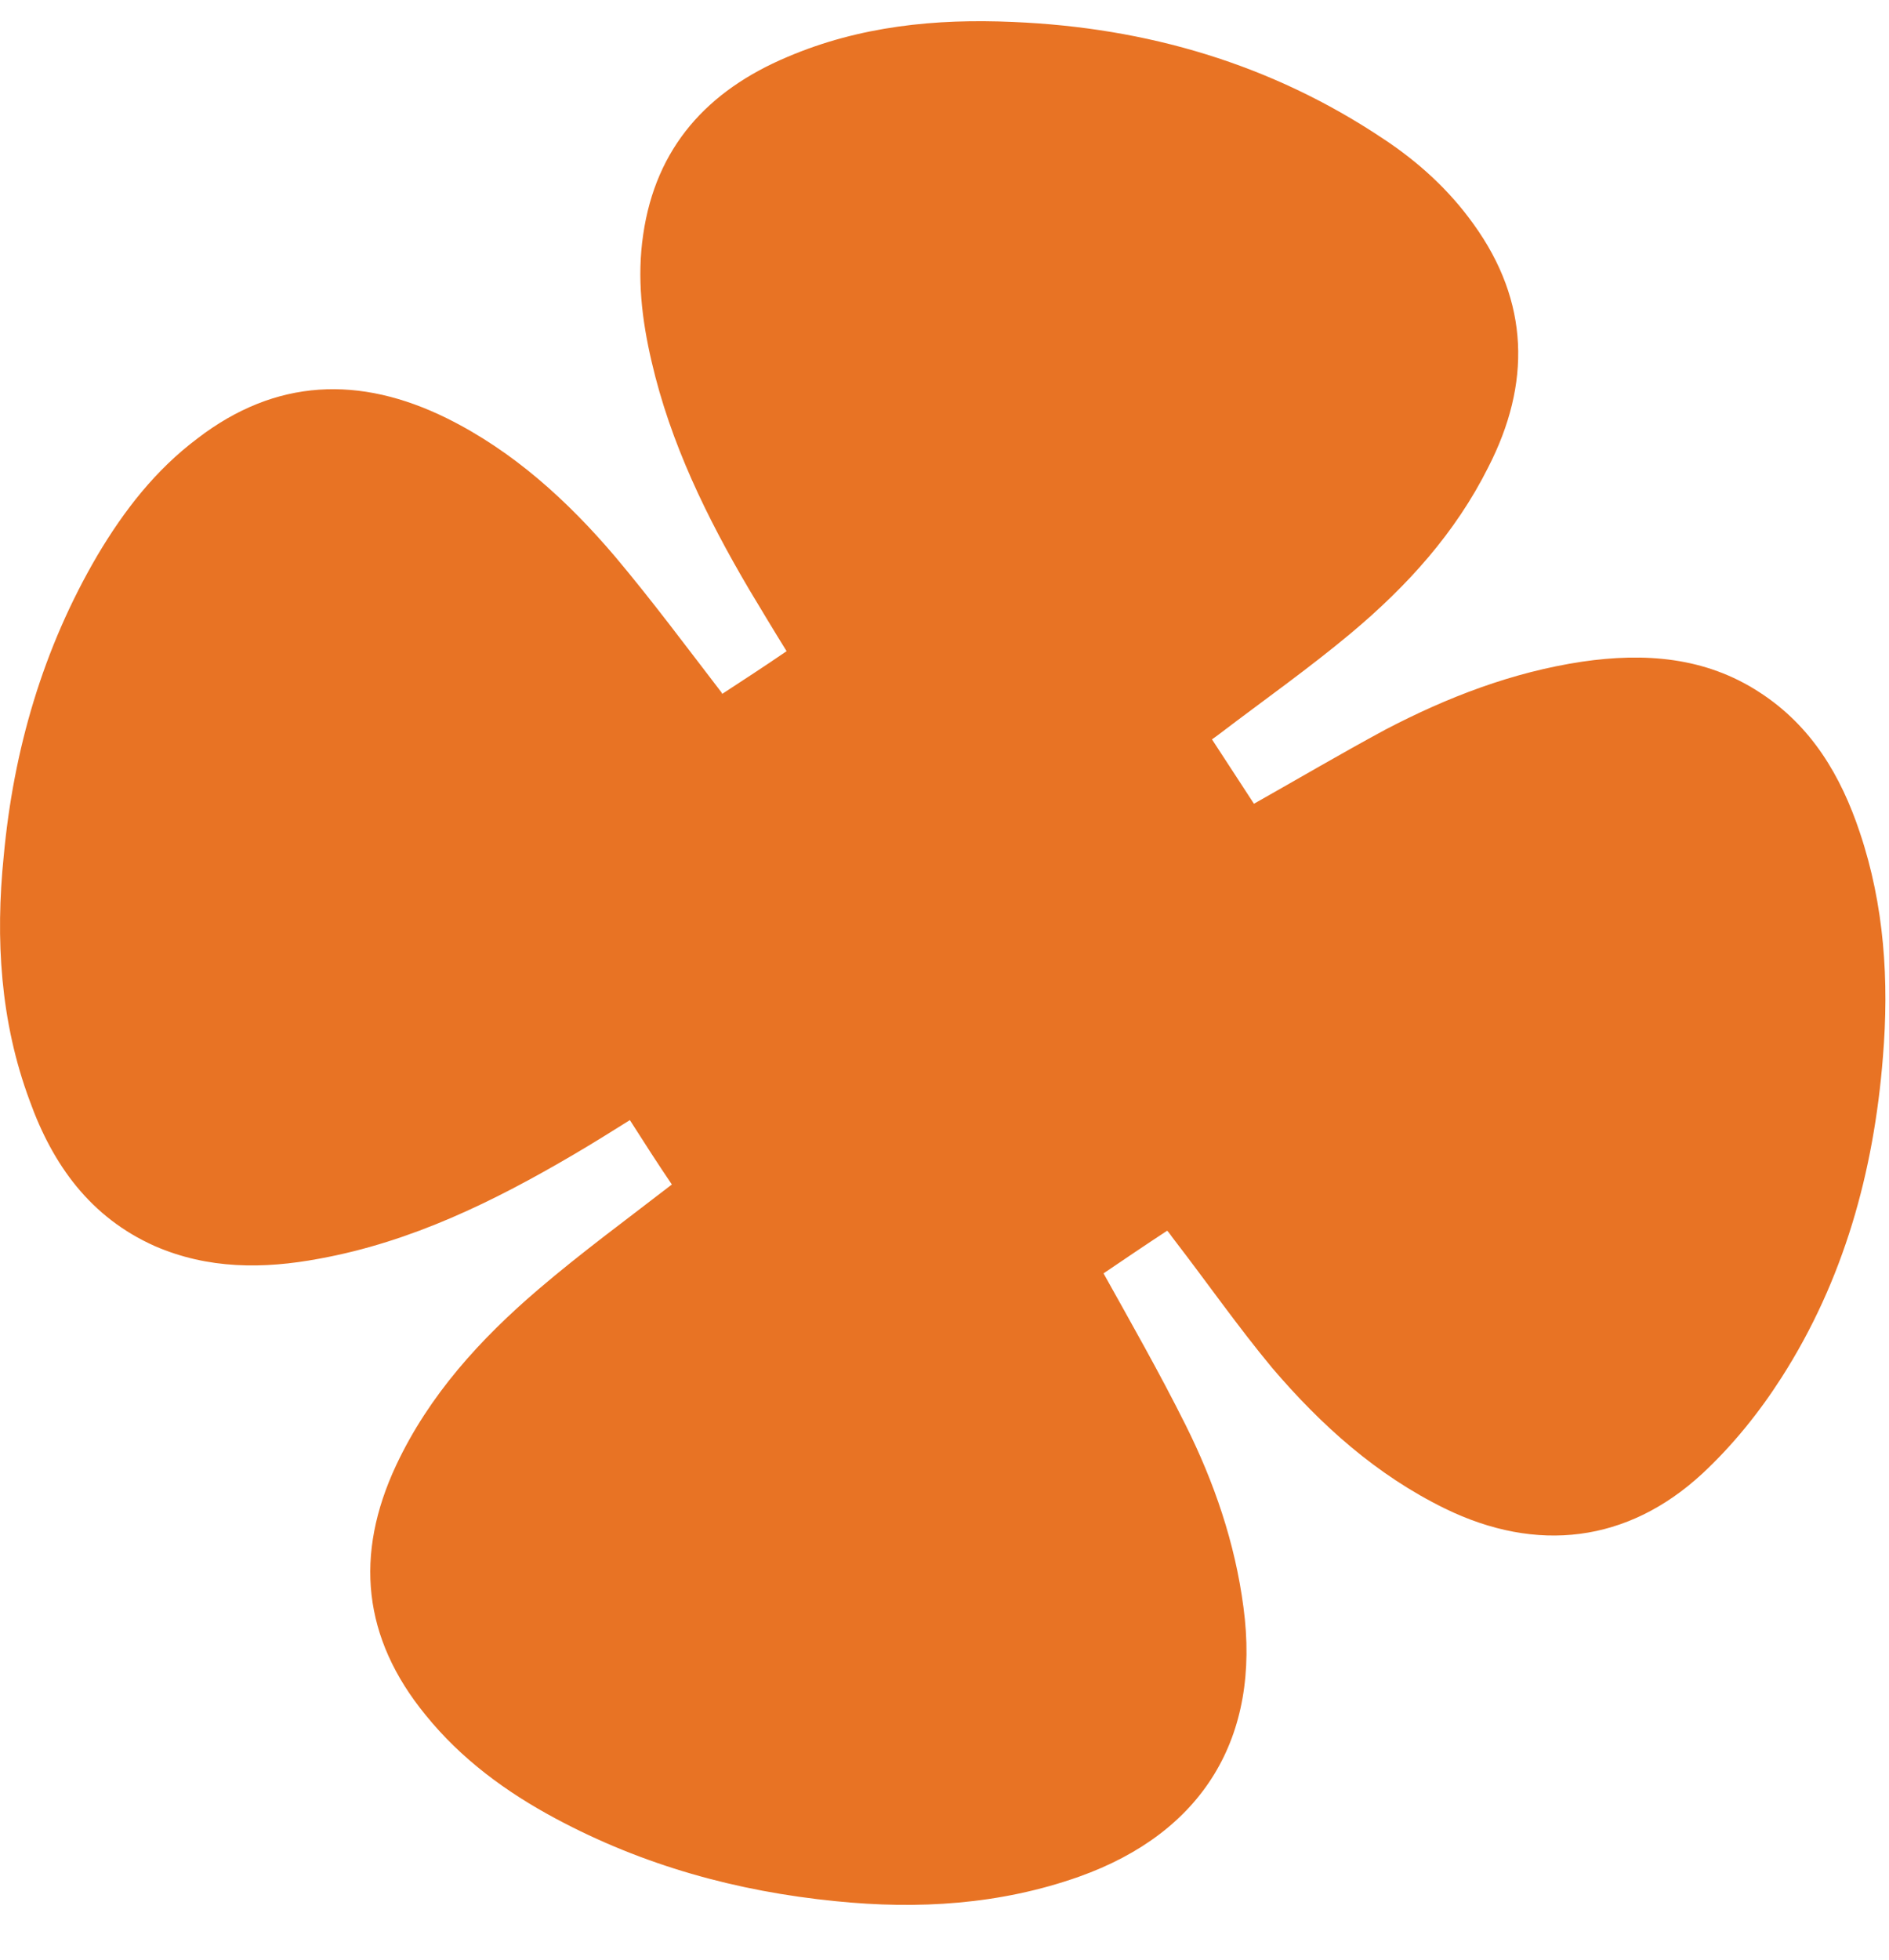 <svg width="27" height="28" fill="none" xmlns="http://www.w3.org/2000/svg"><path d="M10.323 9.914c.29-.19.6-.39.92-.61-.18-.29-.36-.59-.54-.89-.6-1.02-1.12-2.08-1.39-3.25-.14-.6-.21-1.2-.12-1.81.18-1.25.92-2.06 2.06-2.54 1.03-.44 2.12-.55 3.23-.5 1.91.08 3.69.6 5.29 1.67.5.33.94.73 1.29 1.22.8 1.11.82 2.28.21 3.47-.47.94-1.16 1.7-1.96 2.37-.61.51-1.25.96-1.88 1.44-.04.03-.08.06-.11.08.21.32.41.63.6.92.62-.35 1.25-.72 1.88-1.06.88-.46 1.81-.82 2.81-.97.89-.13 1.76-.07 2.54.44.74.48 1.16 1.19 1.43 2 .35 1.04.42 2.12.33 3.21-.13 1.64-.56 3.19-1.45 4.58-.32.5-.7.97-1.13 1.37-1.07.99-2.37 1.14-3.68.5-.98-.48-1.77-1.19-2.47-2.01-.49-.59-.93-1.22-1.4-1.83-.04-.05-.07-.1-.1-.13-.32.21-.63.42-.91.61.39.7.8 1.42 1.17 2.16.41.82.71 1.69.83 2.61.25 1.86-.58 3.22-2.35 3.85-1.13.4-2.3.47-3.48.35-1.41-.14-2.75-.51-4-1.18-.71-.38-1.35-.85-1.86-1.48-.9-1.1-1.02-2.29-.42-3.57.47-1 1.2-1.8 2.03-2.51.62-.53 1.29-1.02 1.91-1.5-.19-.28-.39-.59-.6-.92-.24.15-.51.32-.8.49-1.14.67-2.32 1.25-3.64 1.49-.8.15-1.59.15-2.35-.18-.92-.41-1.46-1.16-1.79-2.08-.42-1.13-.49-2.31-.37-3.49.14-1.52.56-2.97 1.34-4.3.38-.64.83-1.22 1.43-1.67 1.12-.86 2.32-.9 3.56-.29.95.47 1.73 1.18 2.41 1.98.53.63 1.02 1.29 1.52 1.94l.01.02z" fill="#E87324"/></svg>